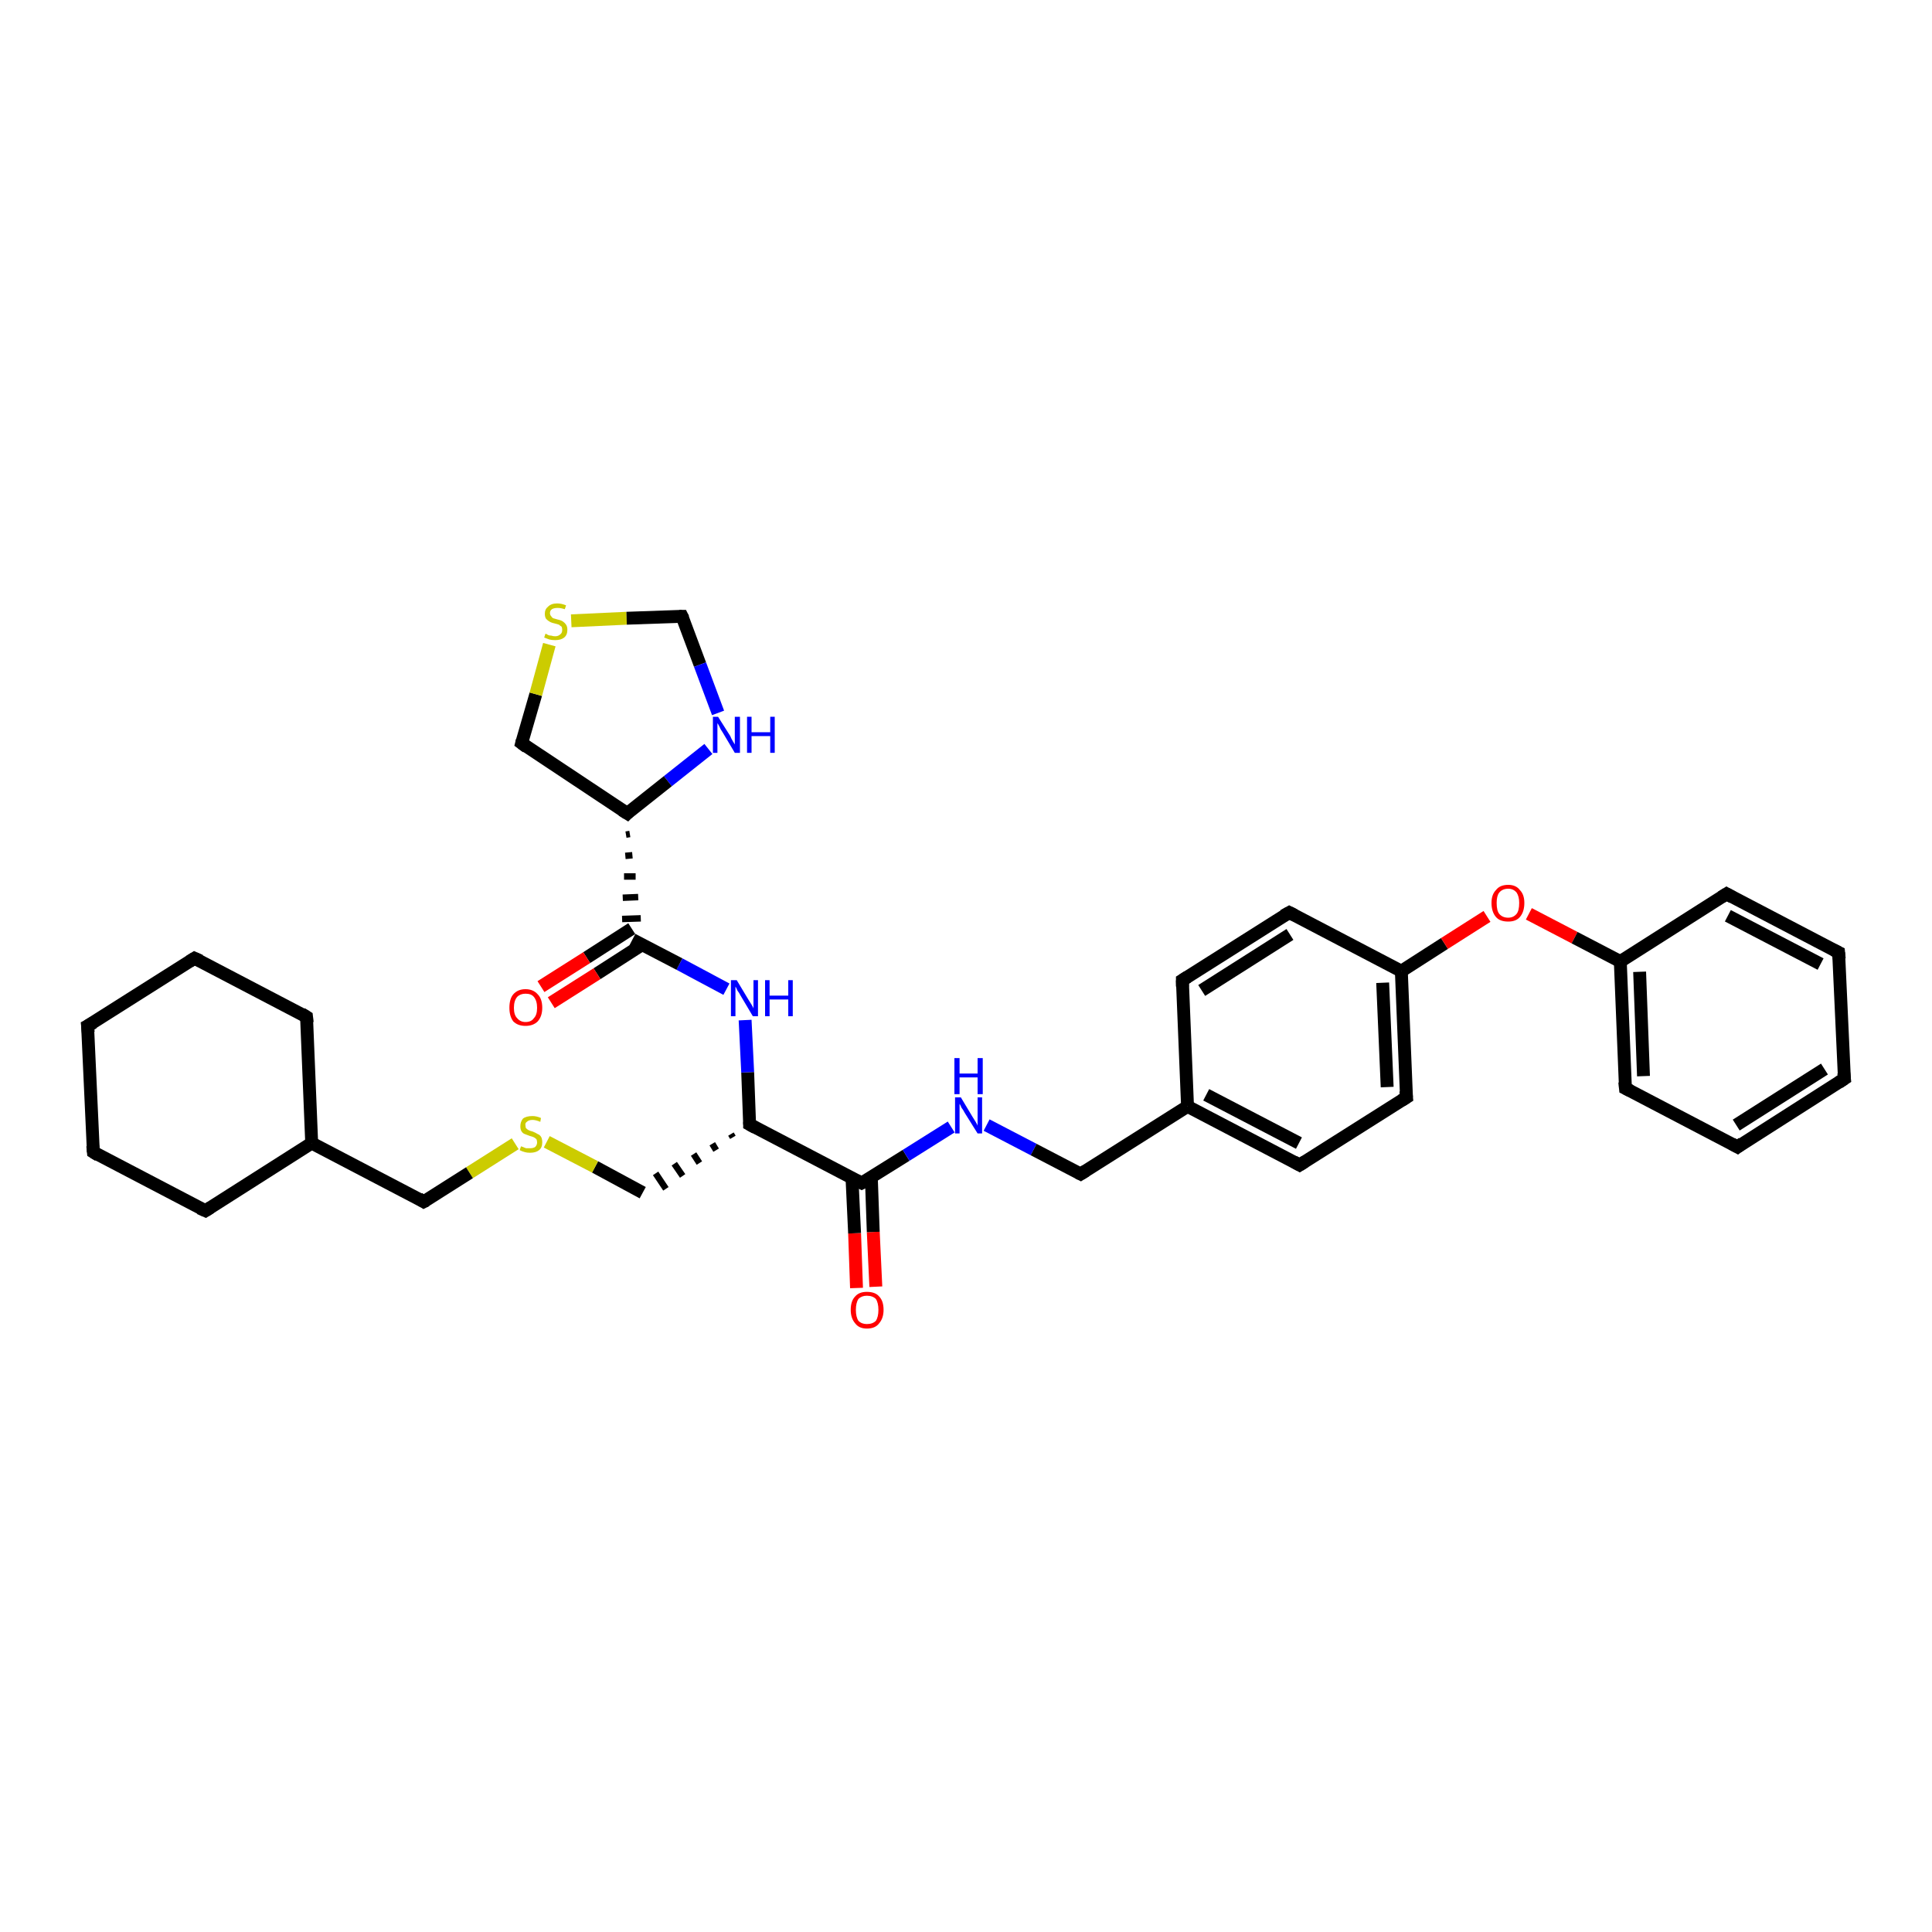 <?xml version='1.0' encoding='iso-8859-1'?>
<svg version='1.1' baseProfile='full'
              xmlns='http://www.w3.org/2000/svg'
                      xmlns:rdkit='http://www.rdkit.org/xml'
                      xmlns:xlink='http://www.w3.org/1999/xlink'
                  xml:space='preserve'
width='300px' height='300px' viewBox='0 0 300 300'>
<!-- END OF HEADER -->
<rect style='opacity:1.0;fill:#FFFFFF;stroke:none' width='300.0' height='300.0' x='0.0' y='0.0'> </rect>
<path class='bond-0 atom-0 atom-1' d='M 133.0,200.0 L 132.7,191.5' style='fill:none;fill-rule:evenodd;stroke:#FF0000;stroke-width:2.0px;stroke-linecap:butt;stroke-linejoin:miter;stroke-opacity:1' />
<path class='bond-0 atom-0 atom-1' d='M 132.7,191.5 L 132.3,183.0' style='fill:none;fill-rule:evenodd;stroke:#000000;stroke-width:2.0px;stroke-linecap:butt;stroke-linejoin:miter;stroke-opacity:1' />
<path class='bond-0 atom-0 atom-1' d='M 136.0,199.8 L 135.6,191.3' style='fill:none;fill-rule:evenodd;stroke:#FF0000;stroke-width:2.0px;stroke-linecap:butt;stroke-linejoin:miter;stroke-opacity:1' />
<path class='bond-0 atom-0 atom-1' d='M 135.6,191.3 L 135.3,182.8' style='fill:none;fill-rule:evenodd;stroke:#000000;stroke-width:2.0px;stroke-linecap:butt;stroke-linejoin:miter;stroke-opacity:1' />
<path class='bond-1 atom-1 atom-2' d='M 133.8,183.7 L 140.7,179.4' style='fill:none;fill-rule:evenodd;stroke:#000000;stroke-width:2.0px;stroke-linecap:butt;stroke-linejoin:miter;stroke-opacity:1' />
<path class='bond-1 atom-1 atom-2' d='M 140.7,179.4 L 147.7,175.0' style='fill:none;fill-rule:evenodd;stroke:#0000FF;stroke-width:2.0px;stroke-linecap:butt;stroke-linejoin:miter;stroke-opacity:1' />
<path class='bond-2 atom-2 atom-3' d='M 153.2,174.7 L 160.5,178.5' style='fill:none;fill-rule:evenodd;stroke:#0000FF;stroke-width:2.0px;stroke-linecap:butt;stroke-linejoin:miter;stroke-opacity:1' />
<path class='bond-2 atom-2 atom-3' d='M 160.5,178.5 L 167.8,182.3' style='fill:none;fill-rule:evenodd;stroke:#000000;stroke-width:2.0px;stroke-linecap:butt;stroke-linejoin:miter;stroke-opacity:1' />
<path class='bond-3 atom-3 atom-4' d='M 167.8,182.3 L 184.4,171.8' style='fill:none;fill-rule:evenodd;stroke:#000000;stroke-width:2.0px;stroke-linecap:butt;stroke-linejoin:miter;stroke-opacity:1' />
<path class='bond-4 atom-4 atom-5' d='M 184.4,171.8 L 201.8,180.9' style='fill:none;fill-rule:evenodd;stroke:#000000;stroke-width:2.0px;stroke-linecap:butt;stroke-linejoin:miter;stroke-opacity:1' />
<path class='bond-4 atom-4 atom-5' d='M 187.3,170.0 L 201.7,177.5' style='fill:none;fill-rule:evenodd;stroke:#000000;stroke-width:2.0px;stroke-linecap:butt;stroke-linejoin:miter;stroke-opacity:1' />
<path class='bond-5 atom-5 atom-6' d='M 201.8,180.9 L 218.4,170.4' style='fill:none;fill-rule:evenodd;stroke:#000000;stroke-width:2.0px;stroke-linecap:butt;stroke-linejoin:miter;stroke-opacity:1' />
<path class='bond-6 atom-6 atom-7' d='M 218.4,170.4 L 217.6,150.8' style='fill:none;fill-rule:evenodd;stroke:#000000;stroke-width:2.0px;stroke-linecap:butt;stroke-linejoin:miter;stroke-opacity:1' />
<path class='bond-6 atom-6 atom-7' d='M 215.4,168.8 L 214.7,152.6' style='fill:none;fill-rule:evenodd;stroke:#000000;stroke-width:2.0px;stroke-linecap:butt;stroke-linejoin:miter;stroke-opacity:1' />
<path class='bond-7 atom-7 atom-8' d='M 217.6,150.8 L 224.3,146.5' style='fill:none;fill-rule:evenodd;stroke:#000000;stroke-width:2.0px;stroke-linecap:butt;stroke-linejoin:miter;stroke-opacity:1' />
<path class='bond-7 atom-7 atom-8' d='M 224.3,146.5 L 230.9,142.3' style='fill:none;fill-rule:evenodd;stroke:#FF0000;stroke-width:2.0px;stroke-linecap:butt;stroke-linejoin:miter;stroke-opacity:1' />
<path class='bond-8 atom-8 atom-9' d='M 237.4,141.9 L 244.5,145.6' style='fill:none;fill-rule:evenodd;stroke:#FF0000;stroke-width:2.0px;stroke-linecap:butt;stroke-linejoin:miter;stroke-opacity:1' />
<path class='bond-8 atom-8 atom-9' d='M 244.5,145.6 L 251.6,149.3' style='fill:none;fill-rule:evenodd;stroke:#000000;stroke-width:2.0px;stroke-linecap:butt;stroke-linejoin:miter;stroke-opacity:1' />
<path class='bond-9 atom-9 atom-10' d='M 251.6,149.3 L 252.4,169.0' style='fill:none;fill-rule:evenodd;stroke:#000000;stroke-width:2.0px;stroke-linecap:butt;stroke-linejoin:miter;stroke-opacity:1' />
<path class='bond-9 atom-9 atom-10' d='M 254.6,150.9 L 255.2,167.1' style='fill:none;fill-rule:evenodd;stroke:#000000;stroke-width:2.0px;stroke-linecap:butt;stroke-linejoin:miter;stroke-opacity:1' />
<path class='bond-10 atom-10 atom-11' d='M 252.4,169.0 L 269.8,178.1' style='fill:none;fill-rule:evenodd;stroke:#000000;stroke-width:2.0px;stroke-linecap:butt;stroke-linejoin:miter;stroke-opacity:1' />
<path class='bond-11 atom-11 atom-12' d='M 269.8,178.1 L 286.4,167.5' style='fill:none;fill-rule:evenodd;stroke:#000000;stroke-width:2.0px;stroke-linecap:butt;stroke-linejoin:miter;stroke-opacity:1' />
<path class='bond-11 atom-11 atom-12' d='M 269.6,174.7 L 283.3,166.0' style='fill:none;fill-rule:evenodd;stroke:#000000;stroke-width:2.0px;stroke-linecap:butt;stroke-linejoin:miter;stroke-opacity:1' />
<path class='bond-12 atom-12 atom-13' d='M 286.4,167.5 L 285.5,147.9' style='fill:none;fill-rule:evenodd;stroke:#000000;stroke-width:2.0px;stroke-linecap:butt;stroke-linejoin:miter;stroke-opacity:1' />
<path class='bond-13 atom-13 atom-14' d='M 285.5,147.9 L 268.1,138.8' style='fill:none;fill-rule:evenodd;stroke:#000000;stroke-width:2.0px;stroke-linecap:butt;stroke-linejoin:miter;stroke-opacity:1' />
<path class='bond-13 atom-13 atom-14' d='M 282.7,149.7 L 268.3,142.2' style='fill:none;fill-rule:evenodd;stroke:#000000;stroke-width:2.0px;stroke-linecap:butt;stroke-linejoin:miter;stroke-opacity:1' />
<path class='bond-14 atom-7 atom-15' d='M 217.6,150.8 L 200.2,141.7' style='fill:none;fill-rule:evenodd;stroke:#000000;stroke-width:2.0px;stroke-linecap:butt;stroke-linejoin:miter;stroke-opacity:1' />
<path class='bond-15 atom-15 atom-16' d='M 200.2,141.7 L 183.6,152.2' style='fill:none;fill-rule:evenodd;stroke:#000000;stroke-width:2.0px;stroke-linecap:butt;stroke-linejoin:miter;stroke-opacity:1' />
<path class='bond-15 atom-15 atom-16' d='M 200.3,145.1 L 186.6,153.8' style='fill:none;fill-rule:evenodd;stroke:#000000;stroke-width:2.0px;stroke-linecap:butt;stroke-linejoin:miter;stroke-opacity:1' />
<path class='bond-16 atom-1 atom-17' d='M 133.8,183.7 L 116.4,174.6' style='fill:none;fill-rule:evenodd;stroke:#000000;stroke-width:2.0px;stroke-linecap:butt;stroke-linejoin:miter;stroke-opacity:1' />
<path class='bond-17 atom-17 atom-18' d='M 113.5,176.1 L 113.8,176.6' style='fill:none;fill-rule:evenodd;stroke:#000000;stroke-width:1.0px;stroke-linecap:butt;stroke-linejoin:miter;stroke-opacity:1' />
<path class='bond-17 atom-17 atom-18' d='M 110.6,177.6 L 111.2,178.6' style='fill:none;fill-rule:evenodd;stroke:#000000;stroke-width:1.0px;stroke-linecap:butt;stroke-linejoin:miter;stroke-opacity:1' />
<path class='bond-17 atom-17 atom-18' d='M 107.7,179.2 L 108.6,180.6' style='fill:none;fill-rule:evenodd;stroke:#000000;stroke-width:1.0px;stroke-linecap:butt;stroke-linejoin:miter;stroke-opacity:1' />
<path class='bond-17 atom-17 atom-18' d='M 104.7,180.7 L 106.0,182.6' style='fill:none;fill-rule:evenodd;stroke:#000000;stroke-width:1.0px;stroke-linecap:butt;stroke-linejoin:miter;stroke-opacity:1' />
<path class='bond-17 atom-17 atom-18' d='M 101.8,182.2 L 103.4,184.6' style='fill:none;fill-rule:evenodd;stroke:#000000;stroke-width:1.0px;stroke-linecap:butt;stroke-linejoin:miter;stroke-opacity:1' />
<path class='bond-18 atom-18 atom-19' d='M 99.8,185.2 L 92.4,181.2' style='fill:none;fill-rule:evenodd;stroke:#000000;stroke-width:2.0px;stroke-linecap:butt;stroke-linejoin:miter;stroke-opacity:1' />
<path class='bond-18 atom-18 atom-19' d='M 92.4,181.2 L 84.9,177.3' style='fill:none;fill-rule:evenodd;stroke:#CCCC00;stroke-width:2.0px;stroke-linecap:butt;stroke-linejoin:miter;stroke-opacity:1' />
<path class='bond-19 atom-19 atom-20' d='M 80.0,177.6 L 72.9,182.1' style='fill:none;fill-rule:evenodd;stroke:#CCCC00;stroke-width:2.0px;stroke-linecap:butt;stroke-linejoin:miter;stroke-opacity:1' />
<path class='bond-19 atom-19 atom-20' d='M 72.9,182.1 L 65.8,186.6' style='fill:none;fill-rule:evenodd;stroke:#000000;stroke-width:2.0px;stroke-linecap:butt;stroke-linejoin:miter;stroke-opacity:1' />
<path class='bond-20 atom-20 atom-21' d='M 65.8,186.6 L 48.4,177.5' style='fill:none;fill-rule:evenodd;stroke:#000000;stroke-width:2.0px;stroke-linecap:butt;stroke-linejoin:miter;stroke-opacity:1' />
<path class='bond-21 atom-21 atom-22' d='M 48.4,177.5 L 47.6,157.9' style='fill:none;fill-rule:evenodd;stroke:#000000;stroke-width:2.0px;stroke-linecap:butt;stroke-linejoin:miter;stroke-opacity:1' />
<path class='bond-22 atom-22 atom-23' d='M 47.6,157.9 L 30.2,148.8' style='fill:none;fill-rule:evenodd;stroke:#000000;stroke-width:2.0px;stroke-linecap:butt;stroke-linejoin:miter;stroke-opacity:1' />
<path class='bond-23 atom-23 atom-24' d='M 30.2,148.8 L 13.6,159.3' style='fill:none;fill-rule:evenodd;stroke:#000000;stroke-width:2.0px;stroke-linecap:butt;stroke-linejoin:miter;stroke-opacity:1' />
<path class='bond-24 atom-24 atom-25' d='M 13.6,159.3 L 14.5,178.9' style='fill:none;fill-rule:evenodd;stroke:#000000;stroke-width:2.0px;stroke-linecap:butt;stroke-linejoin:miter;stroke-opacity:1' />
<path class='bond-25 atom-25 atom-26' d='M 14.5,178.9 L 31.9,188.0' style='fill:none;fill-rule:evenodd;stroke:#000000;stroke-width:2.0px;stroke-linecap:butt;stroke-linejoin:miter;stroke-opacity:1' />
<path class='bond-26 atom-17 atom-27' d='M 116.4,174.6 L 116.1,166.5' style='fill:none;fill-rule:evenodd;stroke:#000000;stroke-width:2.0px;stroke-linecap:butt;stroke-linejoin:miter;stroke-opacity:1' />
<path class='bond-26 atom-17 atom-27' d='M 116.1,166.5 L 115.7,158.4' style='fill:none;fill-rule:evenodd;stroke:#0000FF;stroke-width:2.0px;stroke-linecap:butt;stroke-linejoin:miter;stroke-opacity:1' />
<path class='bond-27 atom-27 atom-28' d='M 112.8,153.6 L 105.5,149.7' style='fill:none;fill-rule:evenodd;stroke:#0000FF;stroke-width:2.0px;stroke-linecap:butt;stroke-linejoin:miter;stroke-opacity:1' />
<path class='bond-27 atom-27 atom-28' d='M 105.5,149.7 L 98.2,145.9' style='fill:none;fill-rule:evenodd;stroke:#000000;stroke-width:2.0px;stroke-linecap:butt;stroke-linejoin:miter;stroke-opacity:1' />
<path class='bond-28 atom-28 atom-29' d='M 98.1,144.2 L 91.1,148.7' style='fill:none;fill-rule:evenodd;stroke:#000000;stroke-width:2.0px;stroke-linecap:butt;stroke-linejoin:miter;stroke-opacity:1' />
<path class='bond-28 atom-28 atom-29' d='M 91.1,148.7 L 84.0,153.2' style='fill:none;fill-rule:evenodd;stroke:#FF0000;stroke-width:2.0px;stroke-linecap:butt;stroke-linejoin:miter;stroke-opacity:1' />
<path class='bond-28 atom-28 atom-29' d='M 99.7,146.7 L 92.7,151.2' style='fill:none;fill-rule:evenodd;stroke:#000000;stroke-width:2.0px;stroke-linecap:butt;stroke-linejoin:miter;stroke-opacity:1' />
<path class='bond-28 atom-28 atom-29' d='M 92.7,151.2 L 85.6,155.7' style='fill:none;fill-rule:evenodd;stroke:#FF0000;stroke-width:2.0px;stroke-linecap:butt;stroke-linejoin:miter;stroke-opacity:1' />
<path class='bond-29 atom-30 atom-28' d='M 97.2,129.6 L 97.8,129.5' style='fill:none;fill-rule:evenodd;stroke:#000000;stroke-width:1.0px;stroke-linecap:butt;stroke-linejoin:miter;stroke-opacity:1' />
<path class='bond-29 atom-30 atom-28' d='M 97.1,132.9 L 98.2,132.8' style='fill:none;fill-rule:evenodd;stroke:#000000;stroke-width:1.0px;stroke-linecap:butt;stroke-linejoin:miter;stroke-opacity:1' />
<path class='bond-29 atom-30 atom-28' d='M 96.9,136.1 L 98.7,136.1' style='fill:none;fill-rule:evenodd;stroke:#000000;stroke-width:1.0px;stroke-linecap:butt;stroke-linejoin:miter;stroke-opacity:1' />
<path class='bond-29 atom-30 atom-28' d='M 96.7,139.4 L 99.1,139.3' style='fill:none;fill-rule:evenodd;stroke:#000000;stroke-width:1.0px;stroke-linecap:butt;stroke-linejoin:miter;stroke-opacity:1' />
<path class='bond-29 atom-30 atom-28' d='M 96.6,142.7 L 99.5,142.6' style='fill:none;fill-rule:evenodd;stroke:#000000;stroke-width:1.0px;stroke-linecap:butt;stroke-linejoin:miter;stroke-opacity:1' />
<path class='bond-30 atom-30 atom-31' d='M 97.4,126.3 L 81.0,115.4' style='fill:none;fill-rule:evenodd;stroke:#000000;stroke-width:2.0px;stroke-linecap:butt;stroke-linejoin:miter;stroke-opacity:1' />
<path class='bond-31 atom-31 atom-32' d='M 81.0,115.4 L 83.2,107.8' style='fill:none;fill-rule:evenodd;stroke:#000000;stroke-width:2.0px;stroke-linecap:butt;stroke-linejoin:miter;stroke-opacity:1' />
<path class='bond-31 atom-31 atom-32' d='M 83.2,107.8 L 85.3,100.1' style='fill:none;fill-rule:evenodd;stroke:#CCCC00;stroke-width:2.0px;stroke-linecap:butt;stroke-linejoin:miter;stroke-opacity:1' />
<path class='bond-32 atom-32 atom-33' d='M 88.7,96.4 L 97.3,96.0' style='fill:none;fill-rule:evenodd;stroke:#CCCC00;stroke-width:2.0px;stroke-linecap:butt;stroke-linejoin:miter;stroke-opacity:1' />
<path class='bond-32 atom-32 atom-33' d='M 97.3,96.0 L 105.9,95.7' style='fill:none;fill-rule:evenodd;stroke:#000000;stroke-width:2.0px;stroke-linecap:butt;stroke-linejoin:miter;stroke-opacity:1' />
<path class='bond-33 atom-33 atom-34' d='M 105.9,95.7 L 108.7,103.2' style='fill:none;fill-rule:evenodd;stroke:#000000;stroke-width:2.0px;stroke-linecap:butt;stroke-linejoin:miter;stroke-opacity:1' />
<path class='bond-33 atom-33 atom-34' d='M 108.7,103.2 L 111.5,110.7' style='fill:none;fill-rule:evenodd;stroke:#0000FF;stroke-width:2.0px;stroke-linecap:butt;stroke-linejoin:miter;stroke-opacity:1' />
<path class='bond-34 atom-16 atom-4' d='M 183.6,152.2 L 184.4,171.8' style='fill:none;fill-rule:evenodd;stroke:#000000;stroke-width:2.0px;stroke-linecap:butt;stroke-linejoin:miter;stroke-opacity:1' />
<path class='bond-35 atom-26 atom-21' d='M 31.9,188.0 L 48.4,177.5' style='fill:none;fill-rule:evenodd;stroke:#000000;stroke-width:2.0px;stroke-linecap:butt;stroke-linejoin:miter;stroke-opacity:1' />
<path class='bond-36 atom-34 atom-30' d='M 110.0,116.3 L 103.7,121.3' style='fill:none;fill-rule:evenodd;stroke:#0000FF;stroke-width:2.0px;stroke-linecap:butt;stroke-linejoin:miter;stroke-opacity:1' />
<path class='bond-36 atom-34 atom-30' d='M 103.7,121.3 L 97.4,126.3' style='fill:none;fill-rule:evenodd;stroke:#000000;stroke-width:2.0px;stroke-linecap:butt;stroke-linejoin:miter;stroke-opacity:1' />
<path class='bond-37 atom-14 atom-9' d='M 268.1,138.8 L 251.6,149.3' style='fill:none;fill-rule:evenodd;stroke:#000000;stroke-width:2.0px;stroke-linecap:butt;stroke-linejoin:miter;stroke-opacity:1' />
<path d='M 134.2,183.5 L 133.8,183.7 L 133.0,183.3' style='fill:none;stroke:#000000;stroke-width:2.0px;stroke-linecap:butt;stroke-linejoin:miter;stroke-opacity:1;' />
<path d='M 167.4,182.1 L 167.8,182.3 L 168.6,181.8' style='fill:none;stroke:#000000;stroke-width:2.0px;stroke-linecap:butt;stroke-linejoin:miter;stroke-opacity:1;' />
<path d='M 200.9,180.4 L 201.8,180.9 L 202.6,180.4' style='fill:none;stroke:#000000;stroke-width:2.0px;stroke-linecap:butt;stroke-linejoin:miter;stroke-opacity:1;' />
<path d='M 217.6,170.9 L 218.4,170.4 L 218.3,169.4' style='fill:none;stroke:#000000;stroke-width:2.0px;stroke-linecap:butt;stroke-linejoin:miter;stroke-opacity:1;' />
<path d='M 252.3,168.0 L 252.4,169.0 L 253.2,169.4' style='fill:none;stroke:#000000;stroke-width:2.0px;stroke-linecap:butt;stroke-linejoin:miter;stroke-opacity:1;' />
<path d='M 268.9,177.6 L 269.8,178.1 L 270.6,177.5' style='fill:none;stroke:#000000;stroke-width:2.0px;stroke-linecap:butt;stroke-linejoin:miter;stroke-opacity:1;' />
<path d='M 285.5,168.1 L 286.4,167.5 L 286.3,166.6' style='fill:none;stroke:#000000;stroke-width:2.0px;stroke-linecap:butt;stroke-linejoin:miter;stroke-opacity:1;' />
<path d='M 285.6,148.9 L 285.5,147.9 L 284.7,147.5' style='fill:none;stroke:#000000;stroke-width:2.0px;stroke-linecap:butt;stroke-linejoin:miter;stroke-opacity:1;' />
<path d='M 269.0,139.3 L 268.1,138.8 L 267.3,139.3' style='fill:none;stroke:#000000;stroke-width:2.0px;stroke-linecap:butt;stroke-linejoin:miter;stroke-opacity:1;' />
<path d='M 201.0,142.1 L 200.2,141.7 L 199.3,142.2' style='fill:none;stroke:#000000;stroke-width:2.0px;stroke-linecap:butt;stroke-linejoin:miter;stroke-opacity:1;' />
<path d='M 184.4,151.7 L 183.6,152.2 L 183.6,153.2' style='fill:none;stroke:#000000;stroke-width:2.0px;stroke-linecap:butt;stroke-linejoin:miter;stroke-opacity:1;' />
<path d='M 117.3,175.1 L 116.4,174.6 L 116.4,174.2' style='fill:none;stroke:#000000;stroke-width:2.0px;stroke-linecap:butt;stroke-linejoin:miter;stroke-opacity:1;' />
<path d='M 66.2,186.4 L 65.8,186.6 L 65.0,186.1' style='fill:none;stroke:#000000;stroke-width:2.0px;stroke-linecap:butt;stroke-linejoin:miter;stroke-opacity:1;' />
<path d='M 47.7,158.8 L 47.6,157.9 L 46.8,157.4' style='fill:none;stroke:#000000;stroke-width:2.0px;stroke-linecap:butt;stroke-linejoin:miter;stroke-opacity:1;' />
<path d='M 31.1,149.2 L 30.2,148.8 L 29.4,149.3' style='fill:none;stroke:#000000;stroke-width:2.0px;stroke-linecap:butt;stroke-linejoin:miter;stroke-opacity:1;' />
<path d='M 14.5,158.8 L 13.6,159.3 L 13.7,160.3' style='fill:none;stroke:#000000;stroke-width:2.0px;stroke-linecap:butt;stroke-linejoin:miter;stroke-opacity:1;' />
<path d='M 14.4,177.9 L 14.5,178.9 L 15.3,179.4' style='fill:none;stroke:#000000;stroke-width:2.0px;stroke-linecap:butt;stroke-linejoin:miter;stroke-opacity:1;' />
<path d='M 31.0,187.6 L 31.9,188.0 L 32.7,187.5' style='fill:none;stroke:#000000;stroke-width:2.0px;stroke-linecap:butt;stroke-linejoin:miter;stroke-opacity:1;' />
<path d='M 96.6,125.8 L 97.4,126.3 L 97.7,126.0' style='fill:none;stroke:#000000;stroke-width:2.0px;stroke-linecap:butt;stroke-linejoin:miter;stroke-opacity:1;' />
<path d='M 81.8,116.0 L 81.0,115.4 L 81.1,115.0' style='fill:none;stroke:#000000;stroke-width:2.0px;stroke-linecap:butt;stroke-linejoin:miter;stroke-opacity:1;' />
<path d='M 105.5,95.7 L 105.9,95.7 L 106.1,96.1' style='fill:none;stroke:#000000;stroke-width:2.0px;stroke-linecap:butt;stroke-linejoin:miter;stroke-opacity:1;' />
<path class='atom-0' d='M 132.1 203.4
Q 132.1 202.0, 132.8 201.3
Q 133.4 200.6, 134.6 200.6
Q 135.9 200.6, 136.5 201.3
Q 137.2 202.0, 137.2 203.4
Q 137.2 204.7, 136.5 205.5
Q 135.9 206.3, 134.6 206.3
Q 133.4 206.3, 132.8 205.5
Q 132.1 204.7, 132.1 203.4
M 134.6 205.6
Q 135.5 205.6, 136.0 205.1
Q 136.4 204.5, 136.4 203.4
Q 136.4 202.3, 136.0 201.7
Q 135.5 201.2, 134.6 201.2
Q 133.8 201.2, 133.3 201.7
Q 132.9 202.3, 132.9 203.4
Q 132.9 204.5, 133.3 205.1
Q 133.8 205.6, 134.6 205.6
' fill='#FF0000'/>
<path class='atom-2' d='M 149.2 170.4
L 151.0 173.4
Q 151.2 173.7, 151.5 174.2
Q 151.8 174.7, 151.8 174.8
L 151.8 170.4
L 152.5 170.4
L 152.5 176.0
L 151.8 176.0
L 149.8 172.8
Q 149.6 172.4, 149.3 172.0
Q 149.1 171.5, 149.0 171.4
L 149.0 176.0
L 148.3 176.0
L 148.3 170.4
L 149.2 170.4
' fill='#0000FF'/>
<path class='atom-2' d='M 148.2 164.3
L 149.0 164.3
L 149.0 166.7
L 151.8 166.7
L 151.8 164.3
L 152.6 164.3
L 152.6 169.9
L 151.8 169.9
L 151.8 167.3
L 149.0 167.3
L 149.0 169.9
L 148.2 169.9
L 148.2 164.3
' fill='#0000FF'/>
<path class='atom-8' d='M 231.6 140.2
Q 231.6 138.9, 232.3 138.2
Q 232.9 137.4, 234.2 137.4
Q 235.4 137.4, 236.0 138.2
Q 236.7 138.9, 236.7 140.2
Q 236.7 141.6, 236.0 142.4
Q 235.4 143.1, 234.2 143.1
Q 232.9 143.1, 232.3 142.4
Q 231.6 141.6, 231.6 140.2
M 234.2 142.5
Q 235.0 142.5, 235.5 141.9
Q 235.9 141.4, 235.9 140.2
Q 235.9 139.2, 235.5 138.6
Q 235.0 138.0, 234.2 138.0
Q 233.3 138.0, 232.8 138.6
Q 232.4 139.1, 232.4 140.2
Q 232.4 141.4, 232.8 141.9
Q 233.3 142.5, 234.2 142.5
' fill='#FF0000'/>
<path class='atom-19' d='M 80.9 178.0
Q 80.9 178.0, 81.2 178.1
Q 81.4 178.2, 81.7 178.3
Q 82.0 178.3, 82.3 178.3
Q 82.8 178.3, 83.1 178.1
Q 83.4 177.8, 83.4 177.4
Q 83.4 177.1, 83.3 176.9
Q 83.1 176.7, 82.9 176.6
Q 82.7 176.5, 82.3 176.4
Q 81.8 176.2, 81.5 176.1
Q 81.2 176.0, 81.0 175.7
Q 80.8 175.4, 80.8 174.9
Q 80.8 174.2, 81.2 173.7
Q 81.7 173.3, 82.7 173.3
Q 83.3 173.3, 84.0 173.6
L 83.9 174.2
Q 83.2 173.9, 82.7 173.9
Q 82.1 173.9, 81.8 174.2
Q 81.5 174.4, 81.6 174.8
Q 81.6 175.1, 81.7 175.2
Q 81.9 175.4, 82.1 175.5
Q 82.3 175.6, 82.7 175.7
Q 83.2 175.9, 83.5 176.1
Q 83.8 176.2, 84.0 176.5
Q 84.2 176.8, 84.2 177.4
Q 84.2 178.2, 83.7 178.6
Q 83.2 179.0, 82.3 179.0
Q 81.8 179.0, 81.5 178.9
Q 81.1 178.8, 80.7 178.6
L 80.9 178.0
' fill='#CCCC00'/>
<path class='atom-27' d='M 114.4 152.2
L 116.2 155.2
Q 116.4 155.5, 116.7 156.0
Q 117.0 156.5, 117.0 156.6
L 117.0 152.2
L 117.7 152.2
L 117.7 157.8
L 116.9 157.8
L 115.0 154.6
Q 114.8 154.2, 114.5 153.8
Q 114.3 153.3, 114.2 153.2
L 114.2 157.8
L 113.5 157.8
L 113.5 152.2
L 114.4 152.2
' fill='#0000FF'/>
<path class='atom-27' d='M 118.8 152.2
L 119.5 152.2
L 119.5 154.6
L 122.4 154.6
L 122.4 152.2
L 123.1 152.2
L 123.1 157.8
L 122.4 157.8
L 122.4 155.2
L 119.5 155.2
L 119.5 157.8
L 118.8 157.8
L 118.8 152.2
' fill='#0000FF'/>
<path class='atom-29' d='M 79.1 156.5
Q 79.1 155.1, 79.7 154.4
Q 80.4 153.6, 81.6 153.6
Q 82.8 153.6, 83.5 154.4
Q 84.2 155.1, 84.2 156.5
Q 84.2 157.8, 83.5 158.6
Q 82.8 159.3, 81.6 159.3
Q 80.4 159.3, 79.7 158.6
Q 79.1 157.8, 79.1 156.5
M 81.6 158.7
Q 82.5 158.7, 82.9 158.1
Q 83.4 157.6, 83.4 156.5
Q 83.4 155.4, 82.9 154.8
Q 82.5 154.3, 81.6 154.3
Q 80.8 154.3, 80.3 154.8
Q 79.8 155.4, 79.8 156.5
Q 79.8 157.6, 80.3 158.1
Q 80.8 158.7, 81.6 158.7
' fill='#FF0000'/>
<path class='atom-32' d='M 84.7 98.4
Q 84.8 98.4, 85.1 98.6
Q 85.3 98.7, 85.6 98.7
Q 85.9 98.8, 86.2 98.8
Q 86.7 98.8, 87.0 98.5
Q 87.3 98.3, 87.3 97.8
Q 87.3 97.5, 87.2 97.3
Q 87.0 97.2, 86.8 97.0
Q 86.5 96.9, 86.1 96.8
Q 85.6 96.7, 85.3 96.5
Q 85.1 96.4, 84.8 96.1
Q 84.6 95.8, 84.6 95.3
Q 84.6 94.6, 85.1 94.2
Q 85.6 93.7, 86.5 93.7
Q 87.2 93.7, 87.9 94.0
L 87.7 94.6
Q 87.1 94.4, 86.6 94.4
Q 86.0 94.4, 85.7 94.6
Q 85.4 94.8, 85.4 95.2
Q 85.4 95.5, 85.6 95.7
Q 85.7 95.9, 85.9 96.0
Q 86.2 96.1, 86.6 96.2
Q 87.1 96.3, 87.4 96.5
Q 87.7 96.7, 87.9 97.0
Q 88.1 97.3, 88.1 97.8
Q 88.1 98.6, 87.6 99.0
Q 87.1 99.4, 86.2 99.4
Q 85.7 99.4, 85.3 99.3
Q 85.0 99.2, 84.5 99.0
L 84.7 98.4
' fill='#CCCC00'/>
<path class='atom-34' d='M 111.5 111.3
L 113.4 114.3
Q 113.5 114.6, 113.8 115.1
Q 114.1 115.6, 114.1 115.6
L 114.1 111.3
L 114.9 111.3
L 114.9 116.9
L 114.1 116.9
L 112.2 113.7
Q 111.9 113.3, 111.7 112.8
Q 111.5 112.4, 111.4 112.3
L 111.4 116.9
L 110.7 116.9
L 110.7 111.3
L 111.5 111.3
' fill='#0000FF'/>
<path class='atom-34' d='M 116.0 111.3
L 116.7 111.3
L 116.7 113.7
L 119.6 113.7
L 119.6 111.3
L 120.3 111.3
L 120.3 116.9
L 119.6 116.9
L 119.6 114.3
L 116.7 114.3
L 116.7 116.9
L 116.0 116.9
L 116.0 111.3
' fill='#0000FF'/>
</svg>

